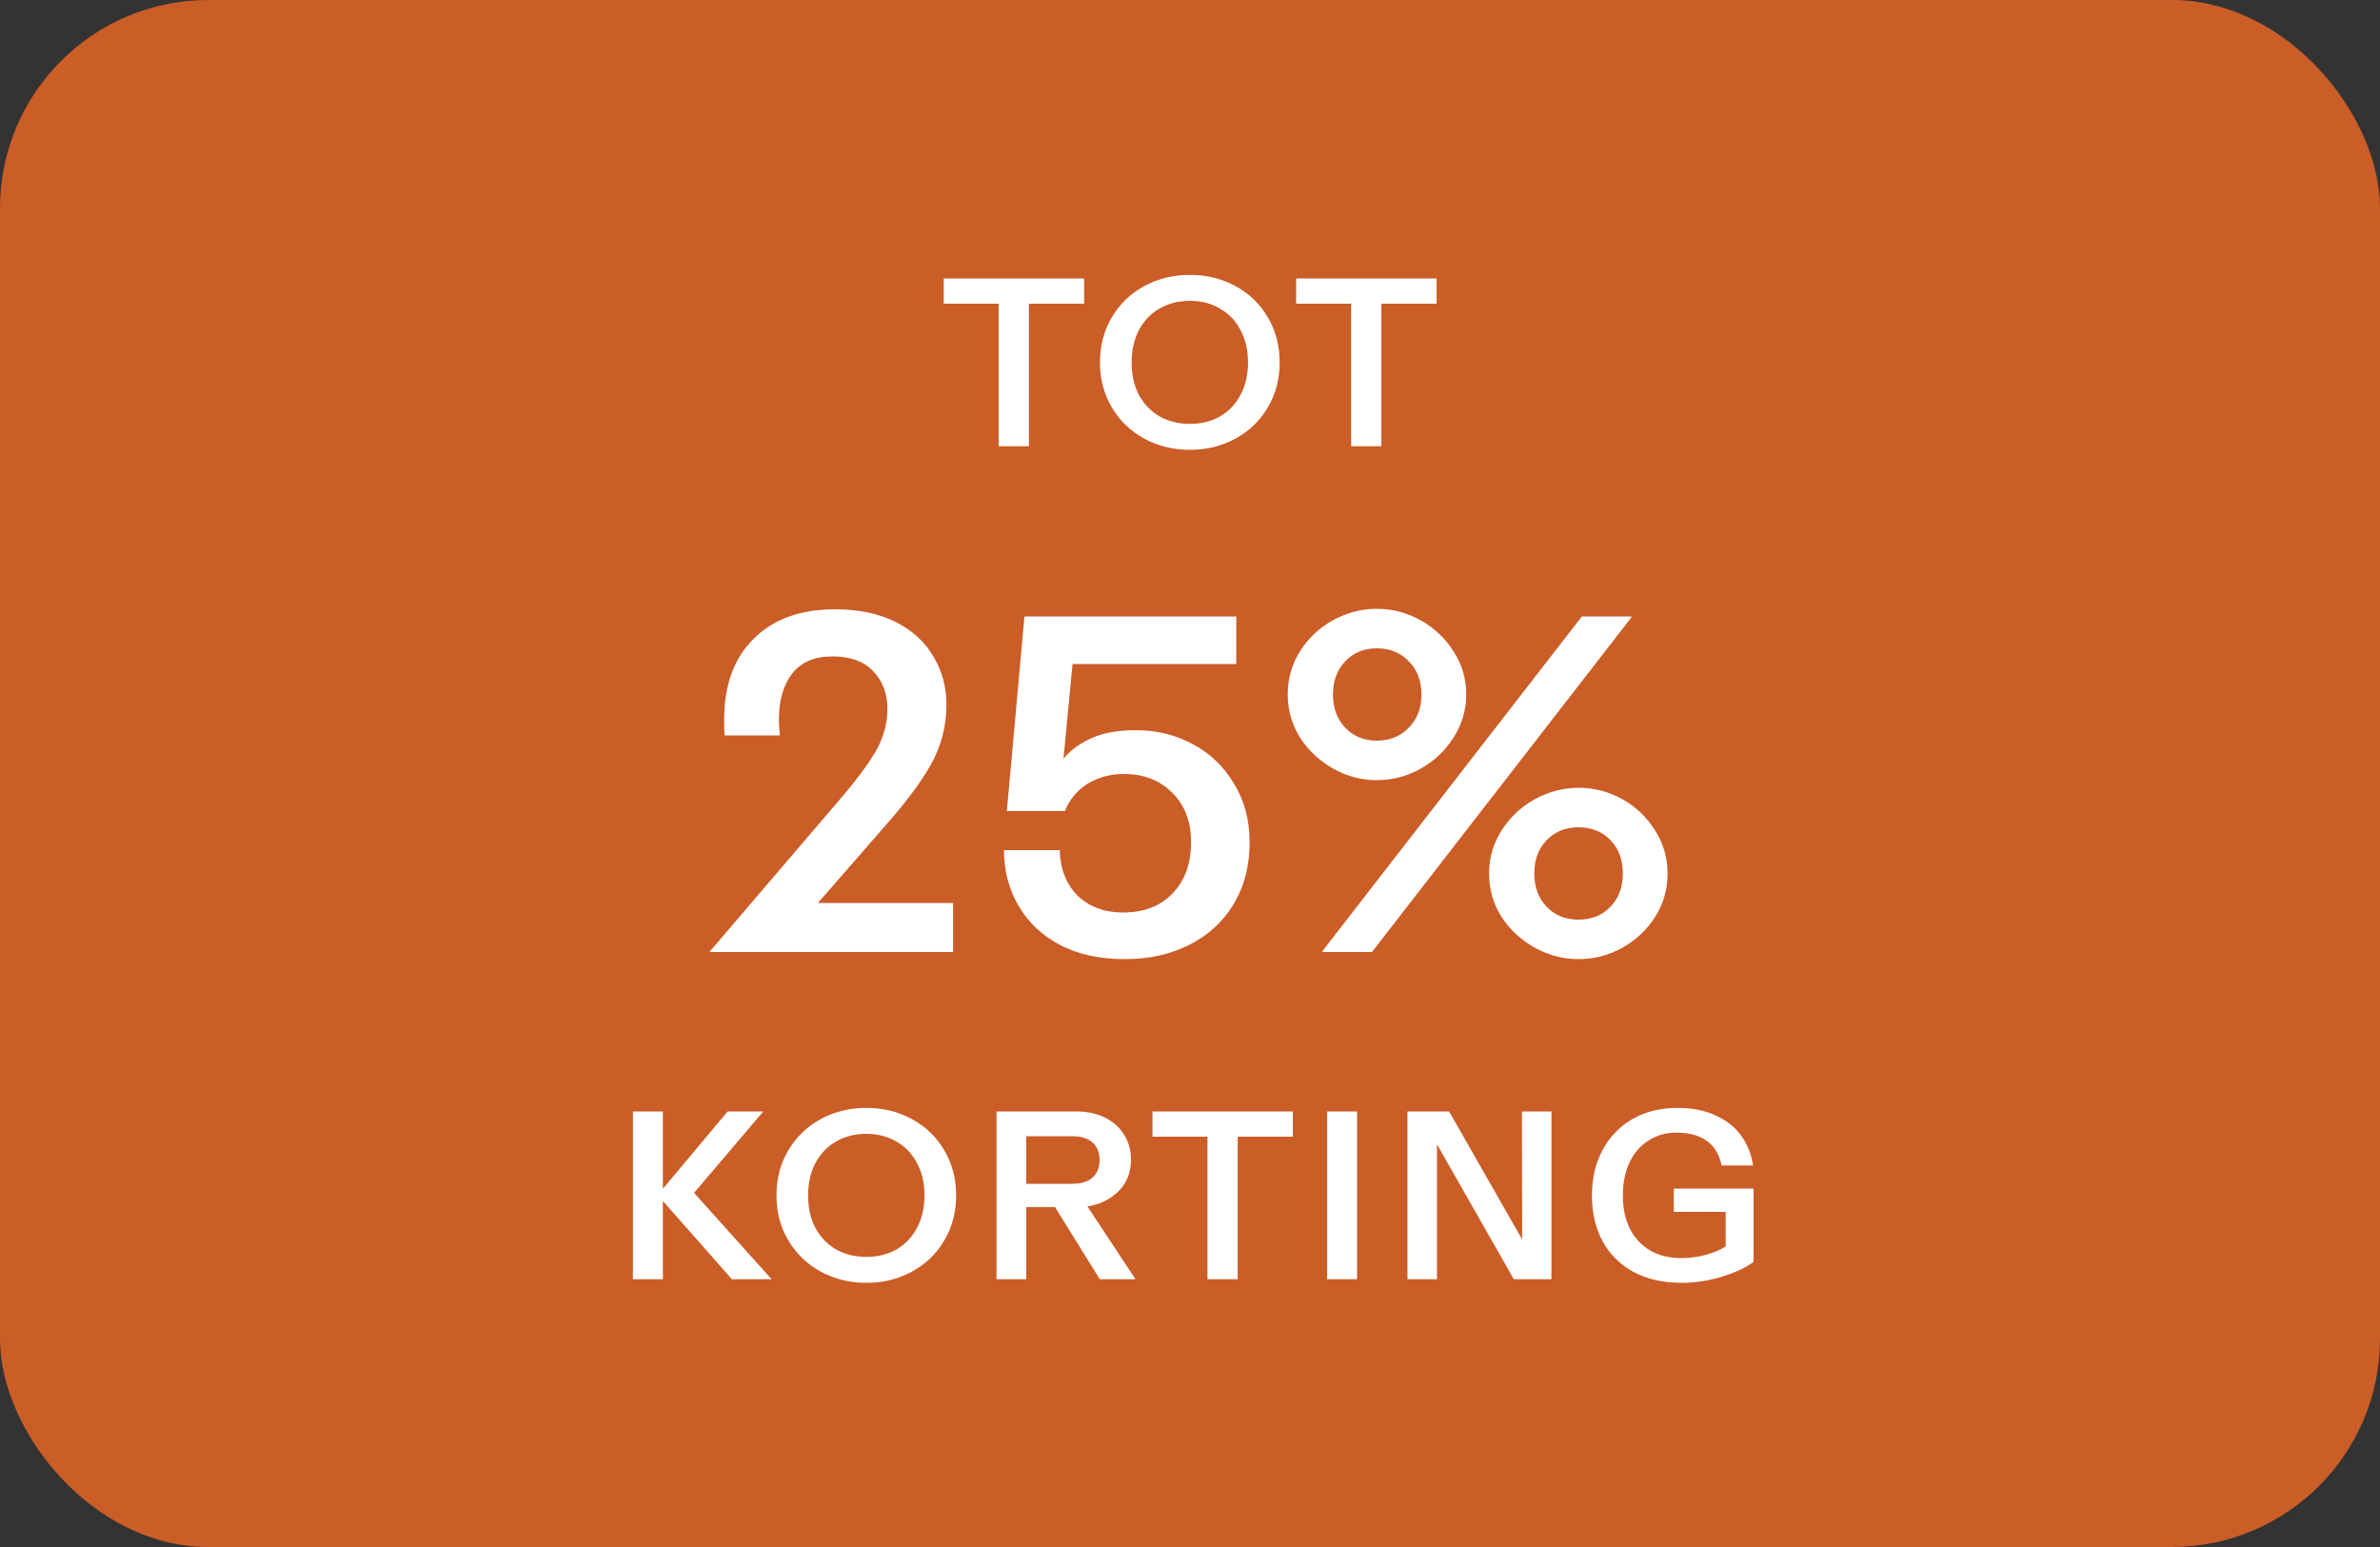 <svg width="160" height="104" viewBox="0 0 160 104" fill="none" xmlns="http://www.w3.org/2000/svg">
<rect x="0" y="0" width="160" height="104" fill="#333333" stroke="none"/>
<rect width="160" height="104" rx="14" fill="#CB5D27"/>
<path d="M67.139 20.416H63.443V18.72H72.883V20.416H69.171V30H67.139V20.416ZM79.996 30.24C78.876 30.24 77.852 29.989 76.924 29.488C76.006 28.987 75.281 28.288 74.748 27.392C74.214 26.496 73.948 25.488 73.948 24.368C73.948 23.237 74.214 22.224 74.748 21.328C75.281 20.432 76.006 19.733 76.924 19.232C77.852 18.731 78.876 18.48 79.996 18.48C81.116 18.48 82.134 18.731 83.052 19.232C83.98 19.733 84.705 20.432 85.228 21.328C85.761 22.224 86.028 23.237 86.028 24.368C86.028 25.488 85.761 26.496 85.228 27.392C84.705 28.288 83.98 28.987 83.052 29.488C82.134 29.989 81.116 30.24 79.996 30.24ZM76.076 24.368C76.076 25.2 76.241 25.931 76.572 26.56C76.913 27.179 77.377 27.659 77.964 28C78.561 28.331 79.238 28.496 79.996 28.496C80.753 28.496 81.425 28.331 82.012 28C82.598 27.659 83.057 27.179 83.388 26.56C83.729 25.931 83.9 25.2 83.9 24.368C83.9 23.536 83.729 22.805 83.388 22.176C83.057 21.547 82.593 21.067 81.996 20.736C81.409 20.395 80.742 20.224 79.996 20.224C79.238 20.224 78.561 20.395 77.964 20.736C77.377 21.067 76.913 21.547 76.572 22.176C76.241 22.805 76.076 23.536 76.076 24.368ZM90.833 20.416H87.137V18.72H96.577V20.416H92.865V30H90.833V20.416Z" fill="white"/>
<path d="M56.746 53.408C57.834 52.107 58.591 51.051 59.018 50.24C59.444 49.408 59.658 48.544 59.658 47.648C59.658 46.624 59.338 45.781 58.698 45.12C58.079 44.459 57.172 44.128 55.978 44.128C54.762 44.128 53.855 44.512 53.258 45.28C52.66 46.048 52.362 47.083 52.362 48.384C52.362 48.619 52.383 48.971 52.426 49.44H48.714C48.693 49.205 48.682 48.853 48.682 48.384C48.682 46.059 49.343 44.245 50.666 42.944C51.989 41.621 53.812 40.96 56.138 40.96C57.738 40.96 59.103 41.248 60.234 41.824C61.364 42.4 62.207 43.179 62.762 44.16C63.338 45.12 63.626 46.187 63.626 47.36C63.626 48.811 63.274 50.165 62.57 51.424C61.866 52.661 60.788 54.091 59.338 55.712L54.986 60.704H64.074V64H47.69L56.746 53.408ZM75.623 64.48C73.938 64.48 72.477 64.16 71.239 63.52C70.023 62.859 69.095 61.973 68.455 60.864C67.815 59.755 67.495 58.517 67.495 57.152H71.239C71.282 58.432 71.687 59.456 72.455 60.224C73.245 60.971 74.258 61.344 75.495 61.344C76.903 61.344 78.013 60.917 78.823 60.064C79.655 59.211 80.071 58.059 80.071 56.608C80.071 55.221 79.644 54.112 78.791 53.28C77.959 52.448 76.882 52.032 75.559 52.032C74.642 52.032 73.82 52.256 73.095 52.704C72.391 53.152 71.89 53.76 71.591 54.528H67.687L68.871 41.44H83.111V44.64H72.103L71.495 51.008C71.943 50.453 72.562 49.995 73.351 49.632C74.162 49.269 75.165 49.088 76.359 49.088C77.746 49.088 79.015 49.397 80.167 50.016C81.341 50.635 82.269 51.52 82.951 52.672C83.655 53.803 84.007 55.125 84.007 56.64C84.007 58.219 83.644 59.605 82.919 60.8C82.215 61.973 81.223 62.88 79.943 63.52C78.684 64.16 77.245 64.48 75.623 64.48ZM92.554 52.448C91.53 52.448 90.559 52.192 89.642 51.68C88.725 51.168 87.978 50.475 87.402 49.6C86.847 48.704 86.57 47.733 86.57 46.688C86.57 45.621 86.847 44.651 87.402 43.776C87.957 42.901 88.693 42.208 89.61 41.696C90.549 41.184 91.53 40.928 92.554 40.928C93.6 40.928 94.581 41.184 95.498 41.696C96.415 42.208 97.151 42.901 97.706 43.776C98.282 44.651 98.57 45.621 98.57 46.688C98.57 47.733 98.282 48.704 97.706 49.6C97.151 50.475 96.415 51.168 95.498 51.68C94.581 52.192 93.6 52.448 92.554 52.448ZM88.906 63.936L106.346 41.44H109.674V41.504L92.234 64H88.906V63.936ZM89.61 46.688C89.61 47.605 89.888 48.352 90.442 48.928C90.997 49.504 91.701 49.792 92.554 49.792C93.429 49.792 94.144 49.504 94.698 48.928C95.274 48.352 95.562 47.605 95.562 46.688C95.562 45.771 95.274 45.024 94.698 44.448C94.144 43.872 93.429 43.584 92.554 43.584C91.701 43.584 90.997 43.872 90.442 44.448C89.888 45.024 89.61 45.771 89.61 46.688ZM100.106 58.72C100.106 57.675 100.383 56.715 100.938 55.84C101.514 54.944 102.261 54.24 103.178 53.728C104.117 53.216 105.098 52.96 106.122 52.96C107.167 52.96 108.149 53.216 109.066 53.728C109.983 54.24 110.719 54.944 111.274 55.84C111.829 56.715 112.106 57.675 112.106 58.72C112.106 59.787 111.829 60.757 111.274 61.632C110.719 62.507 109.983 63.2 109.066 63.712C108.149 64.224 107.167 64.48 106.122 64.48C105.098 64.48 104.117 64.224 103.178 63.712C102.261 63.2 101.514 62.507 100.938 61.632C100.383 60.757 100.106 59.787 100.106 58.72ZM103.146 58.72C103.146 59.637 103.423 60.384 103.978 60.96C104.533 61.536 105.247 61.824 106.122 61.824C106.997 61.824 107.711 61.536 108.266 60.96C108.821 60.384 109.098 59.637 109.098 58.72C109.098 57.803 108.821 57.056 108.266 56.48C107.711 55.904 106.997 55.616 106.122 55.616C105.247 55.616 104.533 55.904 103.978 56.48C103.423 57.056 103.146 57.803 103.146 58.72Z" fill="white"/>
<path d="M42.547 74.72H44.563V79.92L48.915 74.72H51.315L46.659 80.192L51.875 86H49.203L44.563 80.736V86H42.547V74.72ZM58.247 86.24C57.127 86.24 56.103 85.989 55.175 85.488C54.257 84.987 53.532 84.288 52.999 83.392C52.465 82.496 52.199 81.488 52.199 80.368C52.199 79.237 52.465 78.224 52.999 77.328C53.532 76.432 54.257 75.733 55.175 75.232C56.103 74.731 57.127 74.48 58.247 74.48C59.367 74.48 60.385 74.731 61.303 75.232C62.231 75.733 62.956 76.432 63.479 77.328C64.012 78.224 64.279 79.237 64.279 80.368C64.279 81.488 64.012 82.496 63.479 83.392C62.956 84.288 62.231 84.987 61.303 85.488C60.385 85.989 59.367 86.24 58.247 86.24ZM54.327 80.368C54.327 81.2 54.492 81.931 54.823 82.56C55.164 83.179 55.628 83.659 56.215 84C56.812 84.331 57.489 84.496 58.247 84.496C59.004 84.496 59.676 84.331 60.263 84C60.849 83.659 61.308 83.179 61.639 82.56C61.98 81.931 62.151 81.2 62.151 80.368C62.151 79.536 61.98 78.805 61.639 78.176C61.308 77.547 60.844 77.067 60.247 76.736C59.66 76.395 58.993 76.224 58.247 76.224C57.489 76.224 56.812 76.395 56.215 76.736C55.628 77.067 55.164 77.547 54.823 78.176C54.492 78.805 54.327 79.536 54.327 80.368ZM66.992 74.72H72.384C73.077 74.72 73.701 74.853 74.256 75.12C74.81 75.387 75.242 75.765 75.552 76.256C75.872 76.747 76.032 77.312 76.032 77.952C76.032 78.816 75.754 79.525 75.2 80.08C74.656 80.624 73.957 80.965 73.104 81.104L76.336 86H73.936L70.928 81.152H68.992V86H66.992V74.72ZM72.08 79.584C72.677 79.584 73.13 79.445 73.44 79.168C73.76 78.891 73.92 78.496 73.92 77.984C73.92 77.472 73.76 77.077 73.44 76.8C73.13 76.523 72.677 76.384 72.08 76.384H68.992V79.584H72.08ZM81.174 76.416H77.478V74.72H86.918V76.416H83.206V86H81.174V76.416ZM89.217 74.72H91.233V86H89.217V74.72ZM94.619 74.72H97.419L102.331 83.328L102.315 74.72H104.299V86H101.771L96.603 76.928V86H94.619V74.72ZM113.069 86.24C111.8 86.24 110.712 85.995 109.805 85.504C108.898 85.003 108.205 84.309 107.725 83.424C107.256 82.539 107.021 81.52 107.021 80.368C107.021 79.227 107.256 78.213 107.725 77.328C108.205 76.432 108.877 75.733 109.741 75.232C110.616 74.731 111.629 74.48 112.781 74.48C113.762 74.48 114.616 74.651 115.341 74.992C116.077 75.323 116.653 75.781 117.069 76.368C117.485 76.955 117.746 77.616 117.853 78.352H115.741C115.432 76.88 114.413 76.144 112.685 76.144C111.992 76.144 111.373 76.32 110.829 76.672C110.285 77.013 109.858 77.504 109.549 78.144C109.25 78.784 109.101 79.531 109.101 80.384C109.101 81.237 109.261 81.984 109.581 82.624C109.912 83.253 110.37 83.739 110.957 84.08C111.544 84.411 112.226 84.576 113.005 84.576C113.613 84.576 114.178 84.501 114.701 84.352C115.234 84.203 115.672 84.016 116.013 83.792V81.472H112.525V79.904H117.885V84.832C117.394 85.205 116.69 85.536 115.773 85.824C114.866 86.101 113.965 86.24 113.069 86.24Z" fill="white"/>
</svg>
